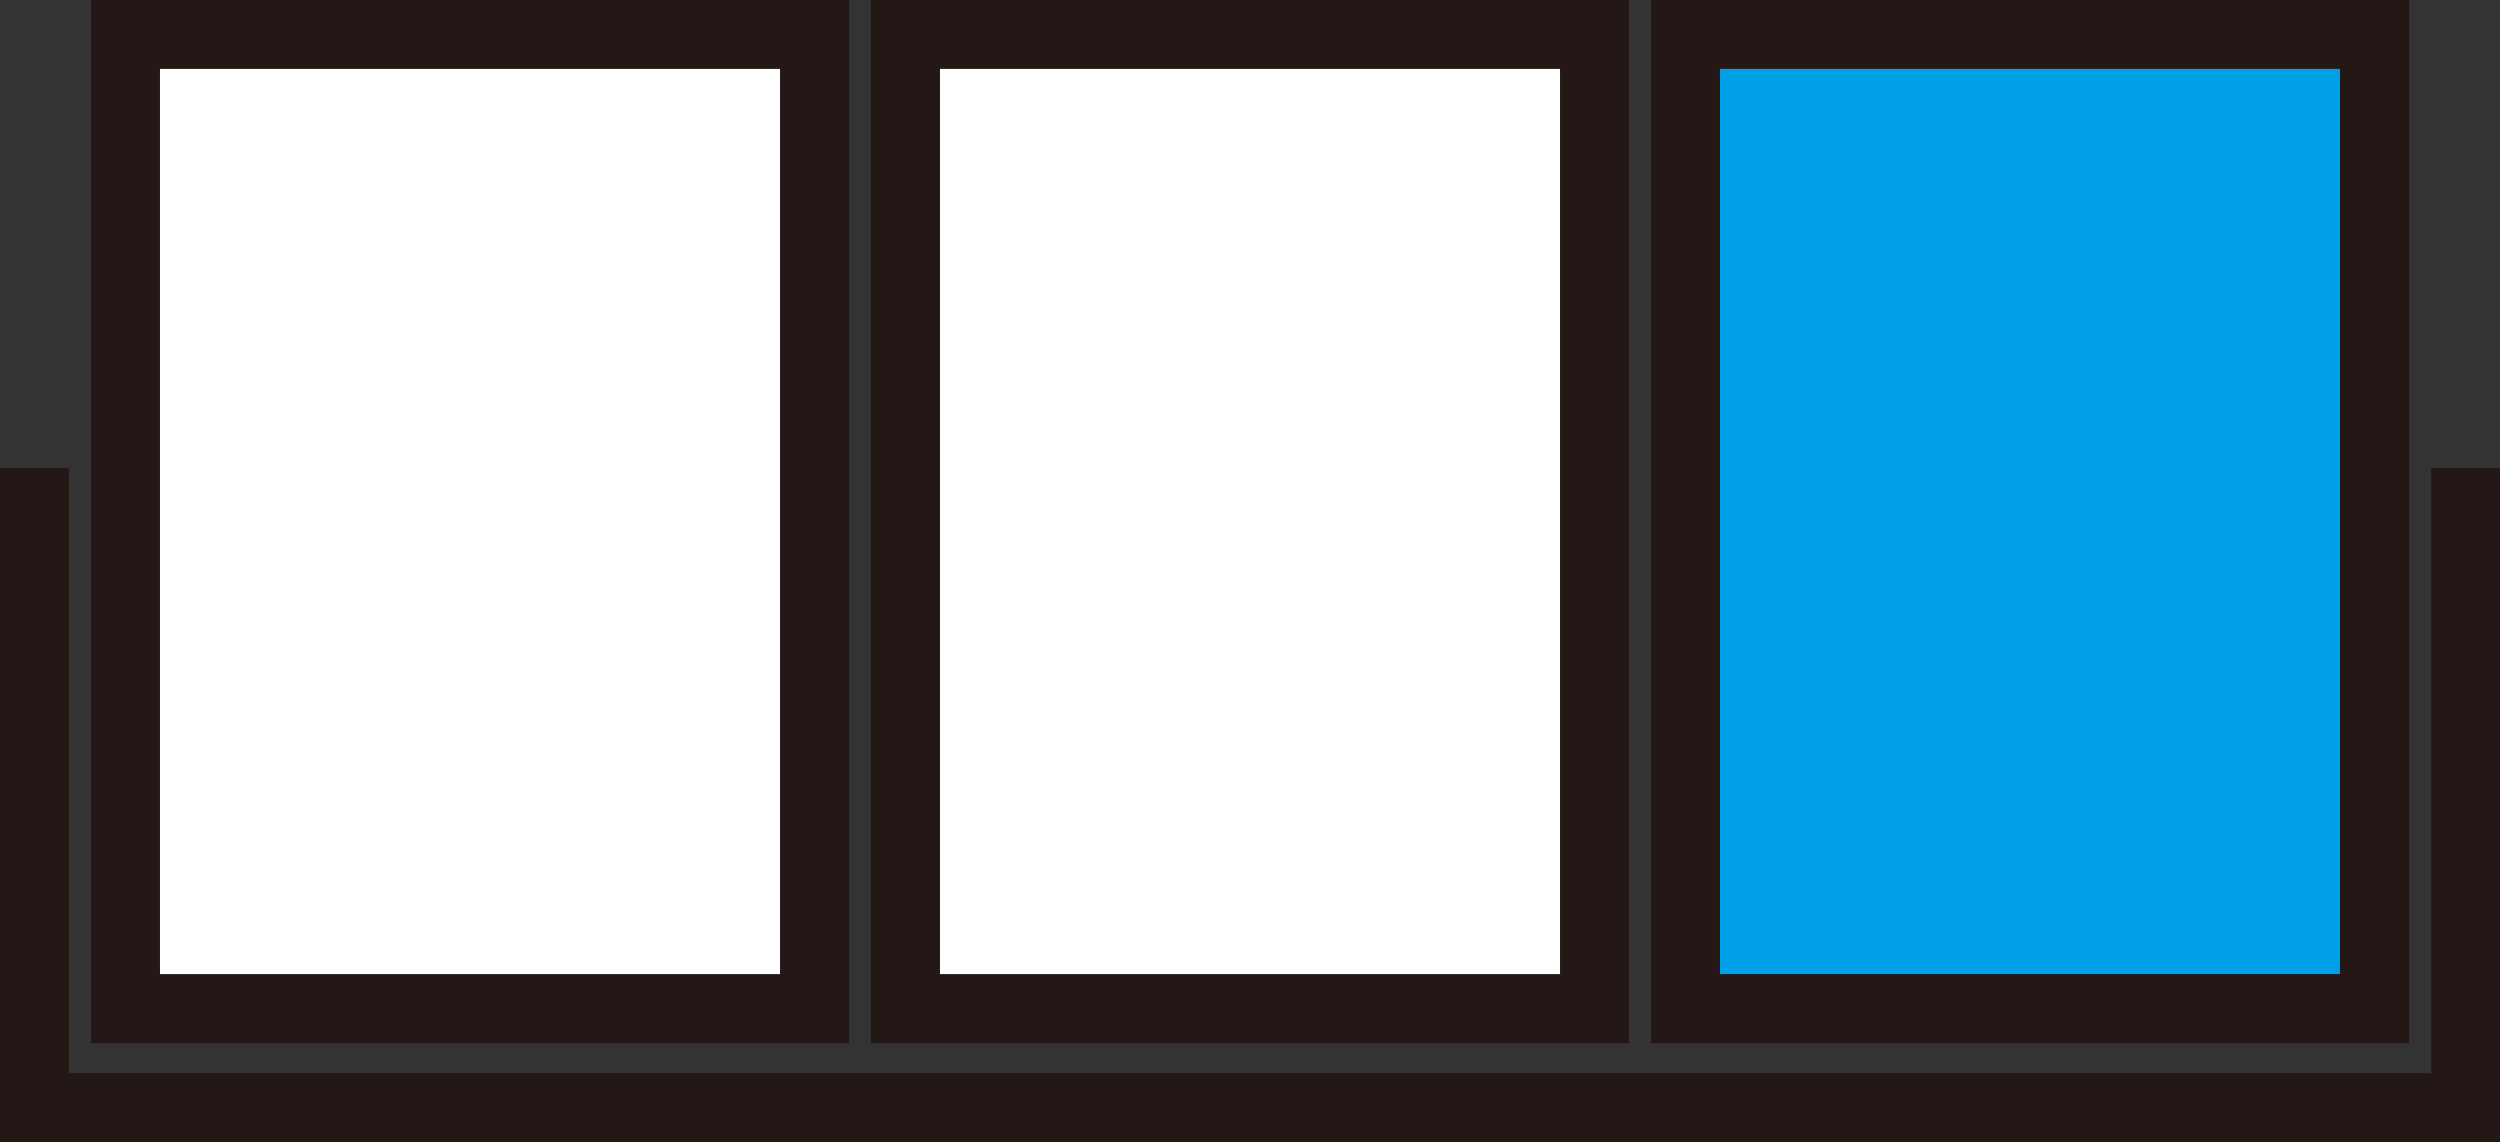 <svg id="Workplace" xmlns="http://www.w3.org/2000/svg" viewBox="0 0 25.715 11.747"><rect x="0" y="0" width="25.715" height="11.747" fill="#333333" stroke="none"/><title>2019追1A</title><g id="_1A_3_bw" data-name="1A_3_bw"><rect x="17.337" y="0.354" width="7.087" height="10.02" fill="#00a0e9" stroke="#231815" stroke-miterlimit="10" stroke-width="0.709"/><rect x="9.314" y="0.354" width="7.087" height="10.02" fill="#fff" stroke="#231815" stroke-miterlimit="10" stroke-width="0.709"/><rect x="1.291" y="0.354" width="7.087" height="10.02" fill="#fff" stroke="#231815" stroke-miterlimit="10" stroke-width="0.709"/><polyline points="25.361 4.815 25.361 11.393 0.354 11.393 0.354 4.815" fill="none" stroke="#231815" stroke-miterlimit="10" stroke-width="0.709"/></g></svg>